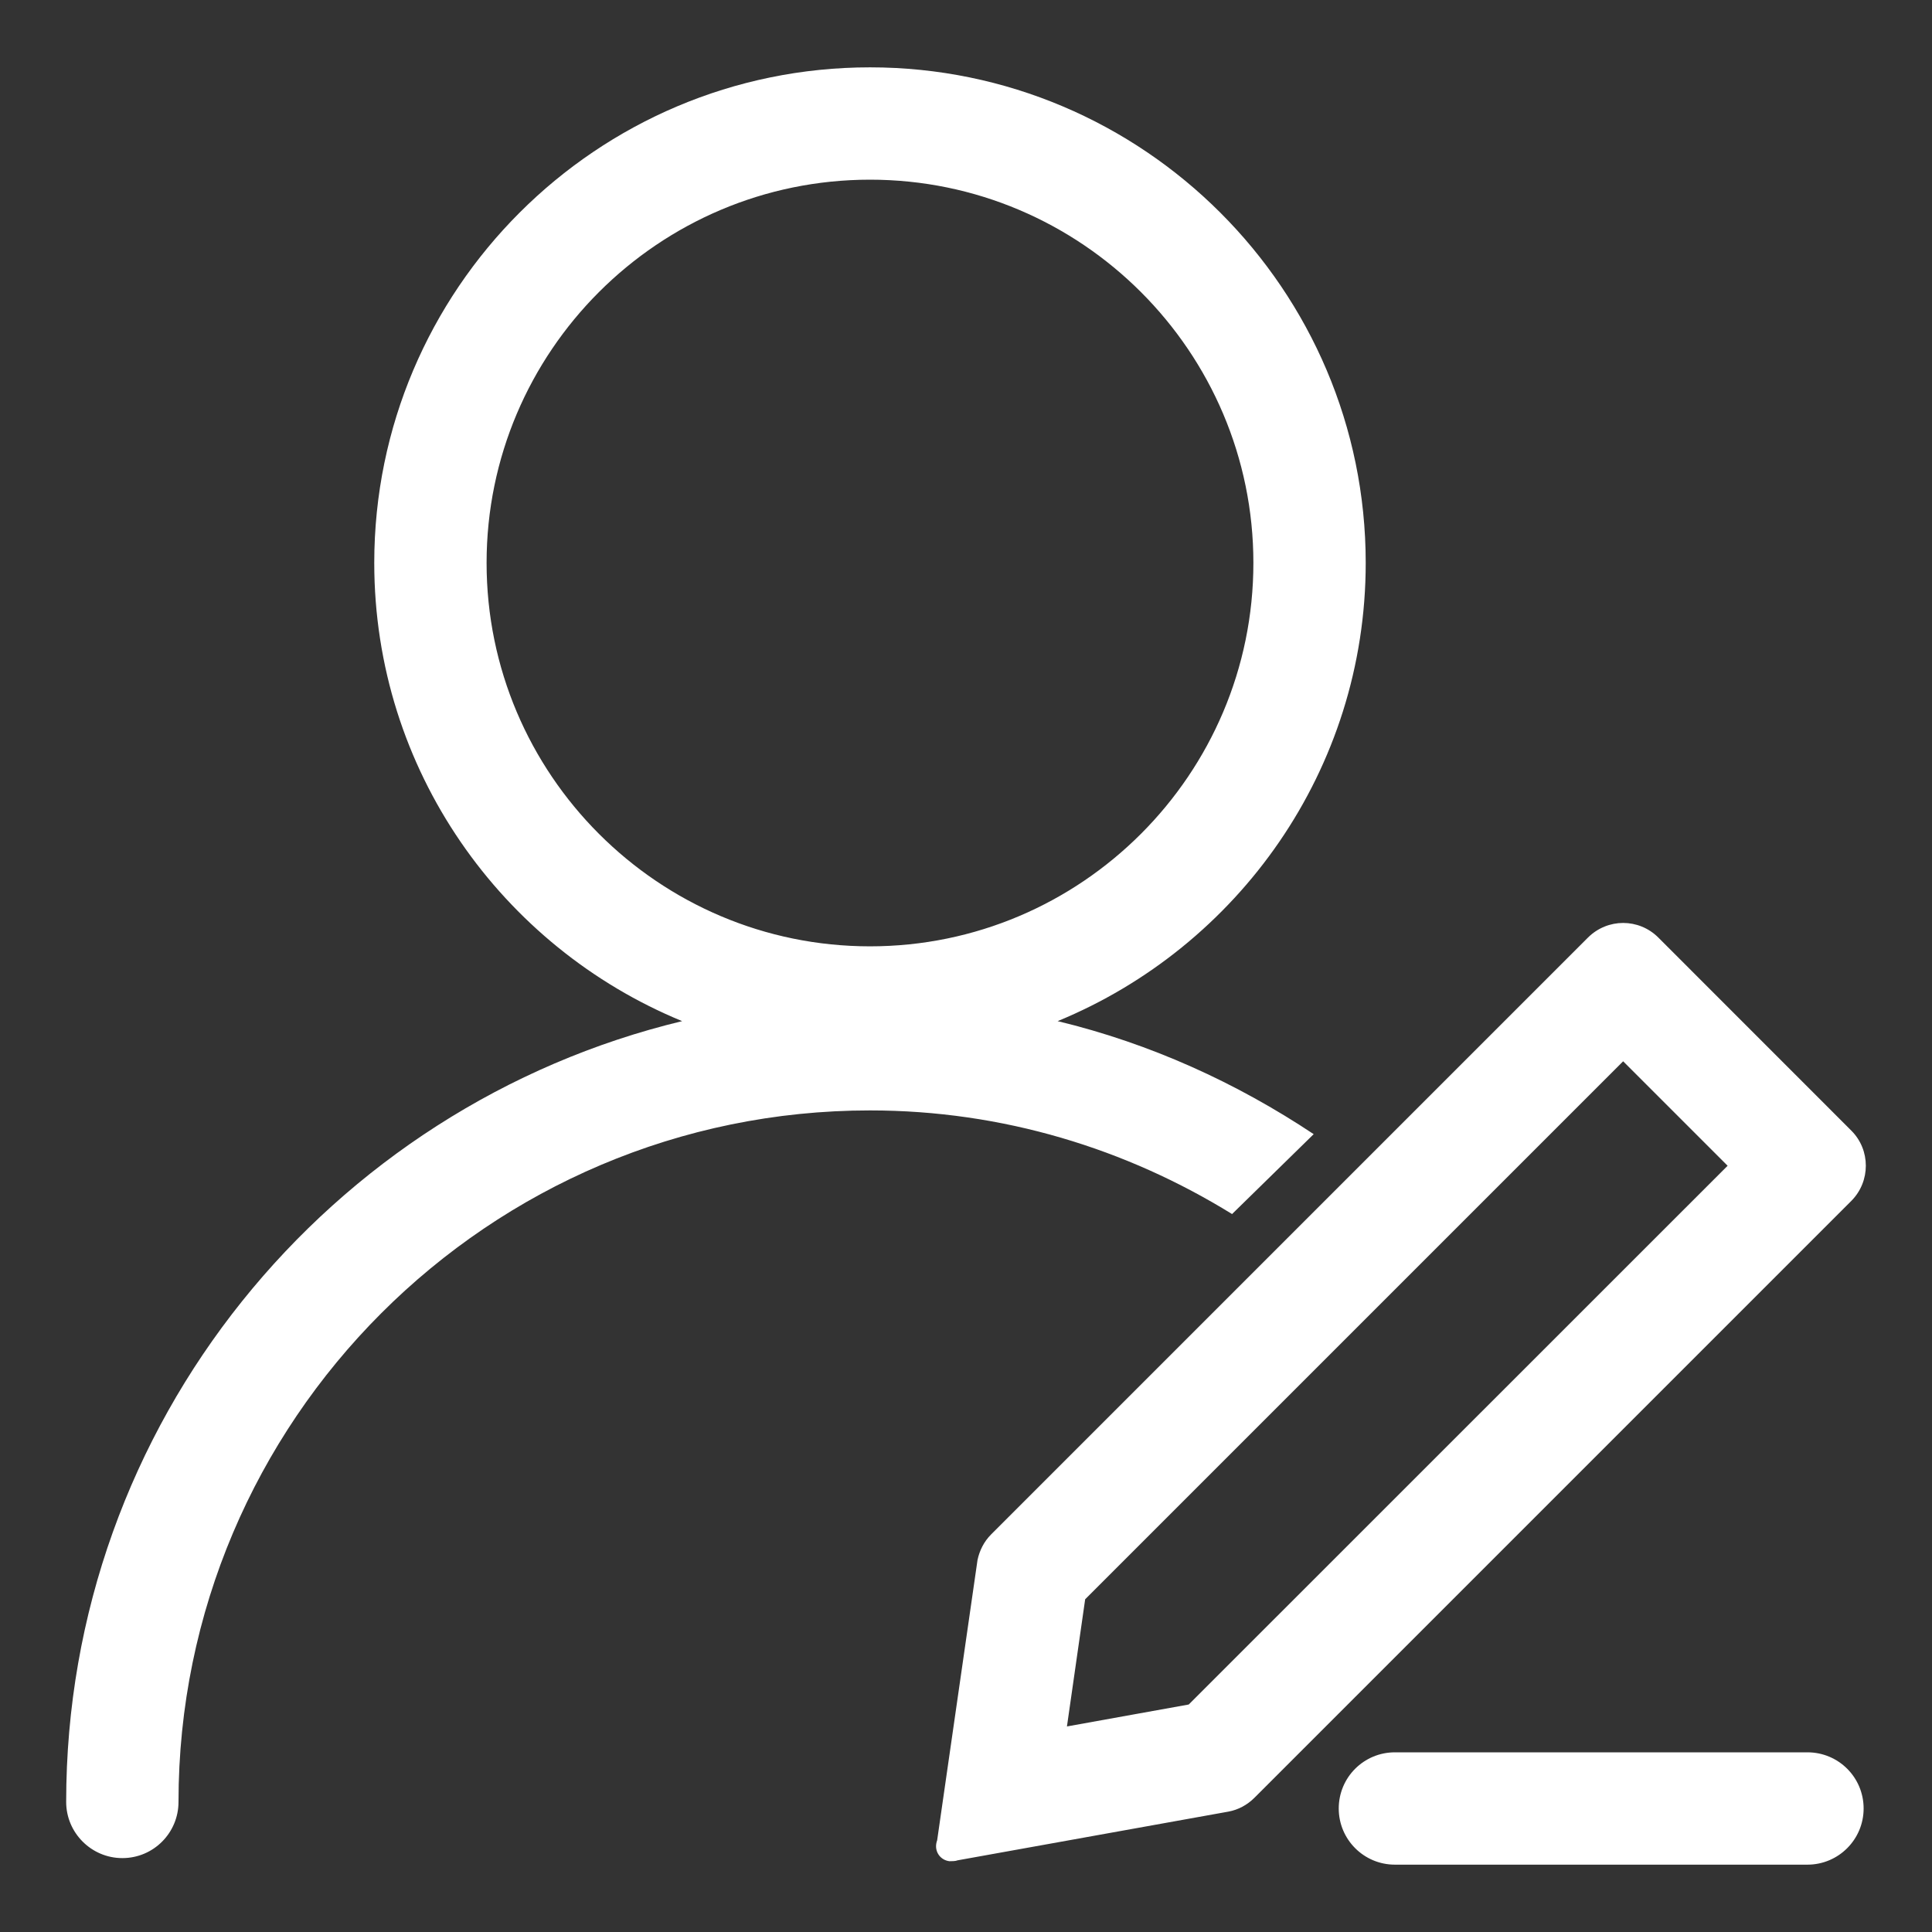 ﻿<?xml version="1.0" encoding="utf-8"?>
<svg version="1.1" xmlns:xlink="http://www.w3.org/1999/xlink" width="28px" height="28px" xmlns="http://www.w3.org/2000/svg">
  <rect width="100%" height="100%" fill="#333333" stroke="none"/>
  <g transform="matrix(1 0 0 1 -1406 -794 )">
    <path d="M 17.805 26.255  C 17.945 26.229  18.076 26.159  18.181 26.054  L 26.831 17.404  C 27.111 17.122  27.111 16.666  26.831 16.386  L 24.033 13.587  C 23.893 13.447  23.708 13.376  23.524 13.376  C 23.341 13.376  23.156 13.447  23.015 13.587  L 14.364 22.238  C 14.259 22.343  14.196 22.473  14.167 22.608  L 13.639 26.274  L 13.582 26.671  C 13.572 26.698  13.566 26.729  13.566 26.757  C 13.566 26.87  13.649 26.961  13.76 26.974  C 13.792 26.974  13.849 26.974  13.874 26.962  L 17.805 26.255  Z M 2.587 26.115  C 2.587 20.589  7.084 16.093  12.609 16.093  C 14.533 16.093  16.326 16.65  17.856 17.595  L 19.039 16.437  C 17.92 15.693  16.673 15.123  15.328 14.799  C 17.942 13.724  19.793 11.156  19.793 8.158  C 19.793 4.197  16.568 0.976  12.609 0.976  C 8.646 0.976  5.424 4.197  5.424 8.158  C 5.424 11.156  7.272 13.724  9.886 14.799  C 4.775 16.03  0.959 20.629  0.959 26.115  C 0.959 26.563  1.325 26.929  1.773 26.929  C 2.225 26.929  2.587 26.563  2.587 26.115  Z M 20.216 27.024  L 26.195 27.024  C 26.645 27.024  27.009 26.659  27.009 26.21  C 27.009 25.759  26.645 25.396  26.195 25.396  L 20.216 25.396  C 19.766 25.396  19.402 25.759  19.402 26.21  C 19.402 26.659  19.766 27.024  20.216 27.024  Z M 25.038 16.895  L 17.228 24.703  L 15.463 25.021  L 15.727 23.178  L 23.524 15.381  L 25.038 16.895  Z M 12.609 2.604  C 15.671 2.604  18.165 5.096  18.165 8.158  C 18.165 11.221  15.671 13.715  12.609 13.715  C 9.543 13.715  7.052 11.221  7.052 8.158  C 7.052 5.096  9.543 2.604  12.609 2.604  Z " fill-rule="nonzero" fill="#ffffff" stroke="none" transform="matrix(1 0 0 1 1406 794 )" />
  </g>
</svg>